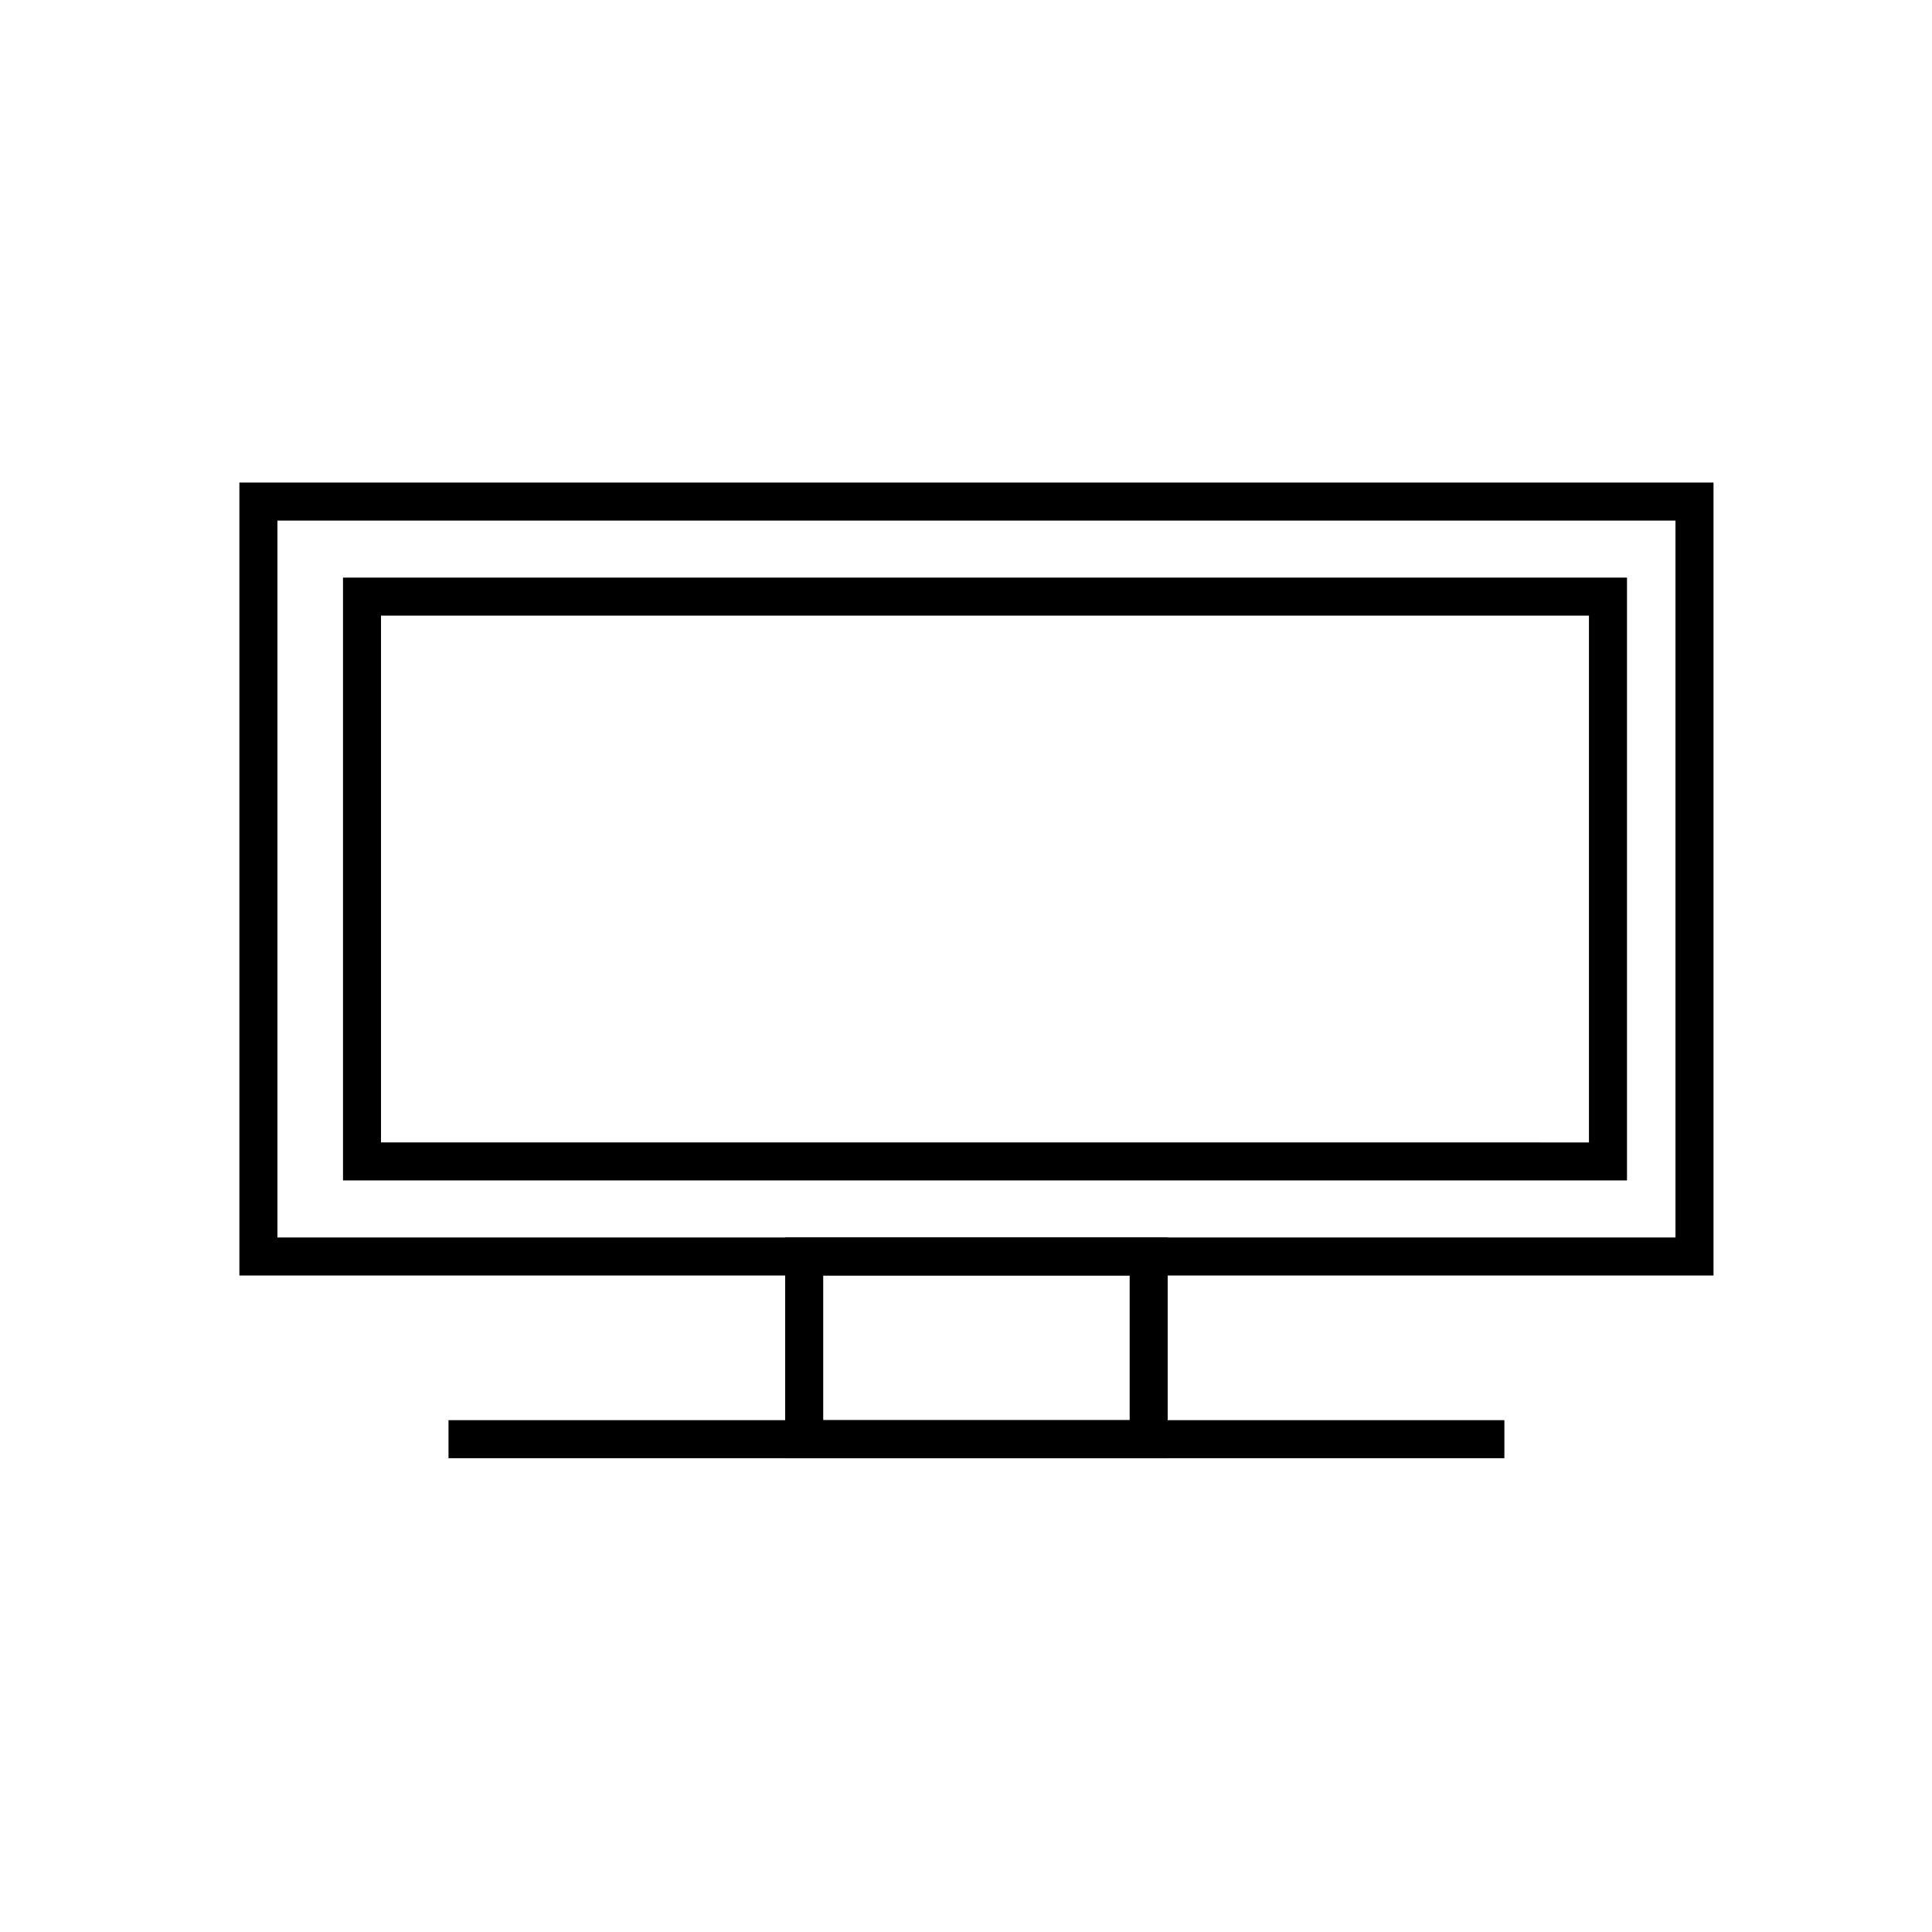<?xml version="1.0" encoding="UTF-8"?>
<!-- Uploaded to: SVG Repo, www.svgrepo.com, Generator: SVG Repo Mixer Tools -->
<svg fill="#000000" width="800px" height="800px" version="1.1" viewBox="144 144 512 512" xmlns="http://www.w3.org/2000/svg">
 <g>
  <path d="m598.1 482.02h-390.66v-210.14h390.66zm-380.58-10.078h370.5v-189.98h-370.5z"/>
  <path d="m575.17 456.83h-340.27v-159.76h340.27zm-330.2-10.078 320.12 0.004v-139.61h-320.12z"/>
  <path d="m453.45 530.43h-101.37v-58.492h101.37zm-91.289-10.078 81.211 0.004v-38.34h-81.211z"/>
  <path d="m262.86 520.36h279.82v10.078h-279.82z"/>
 </g>
</svg>